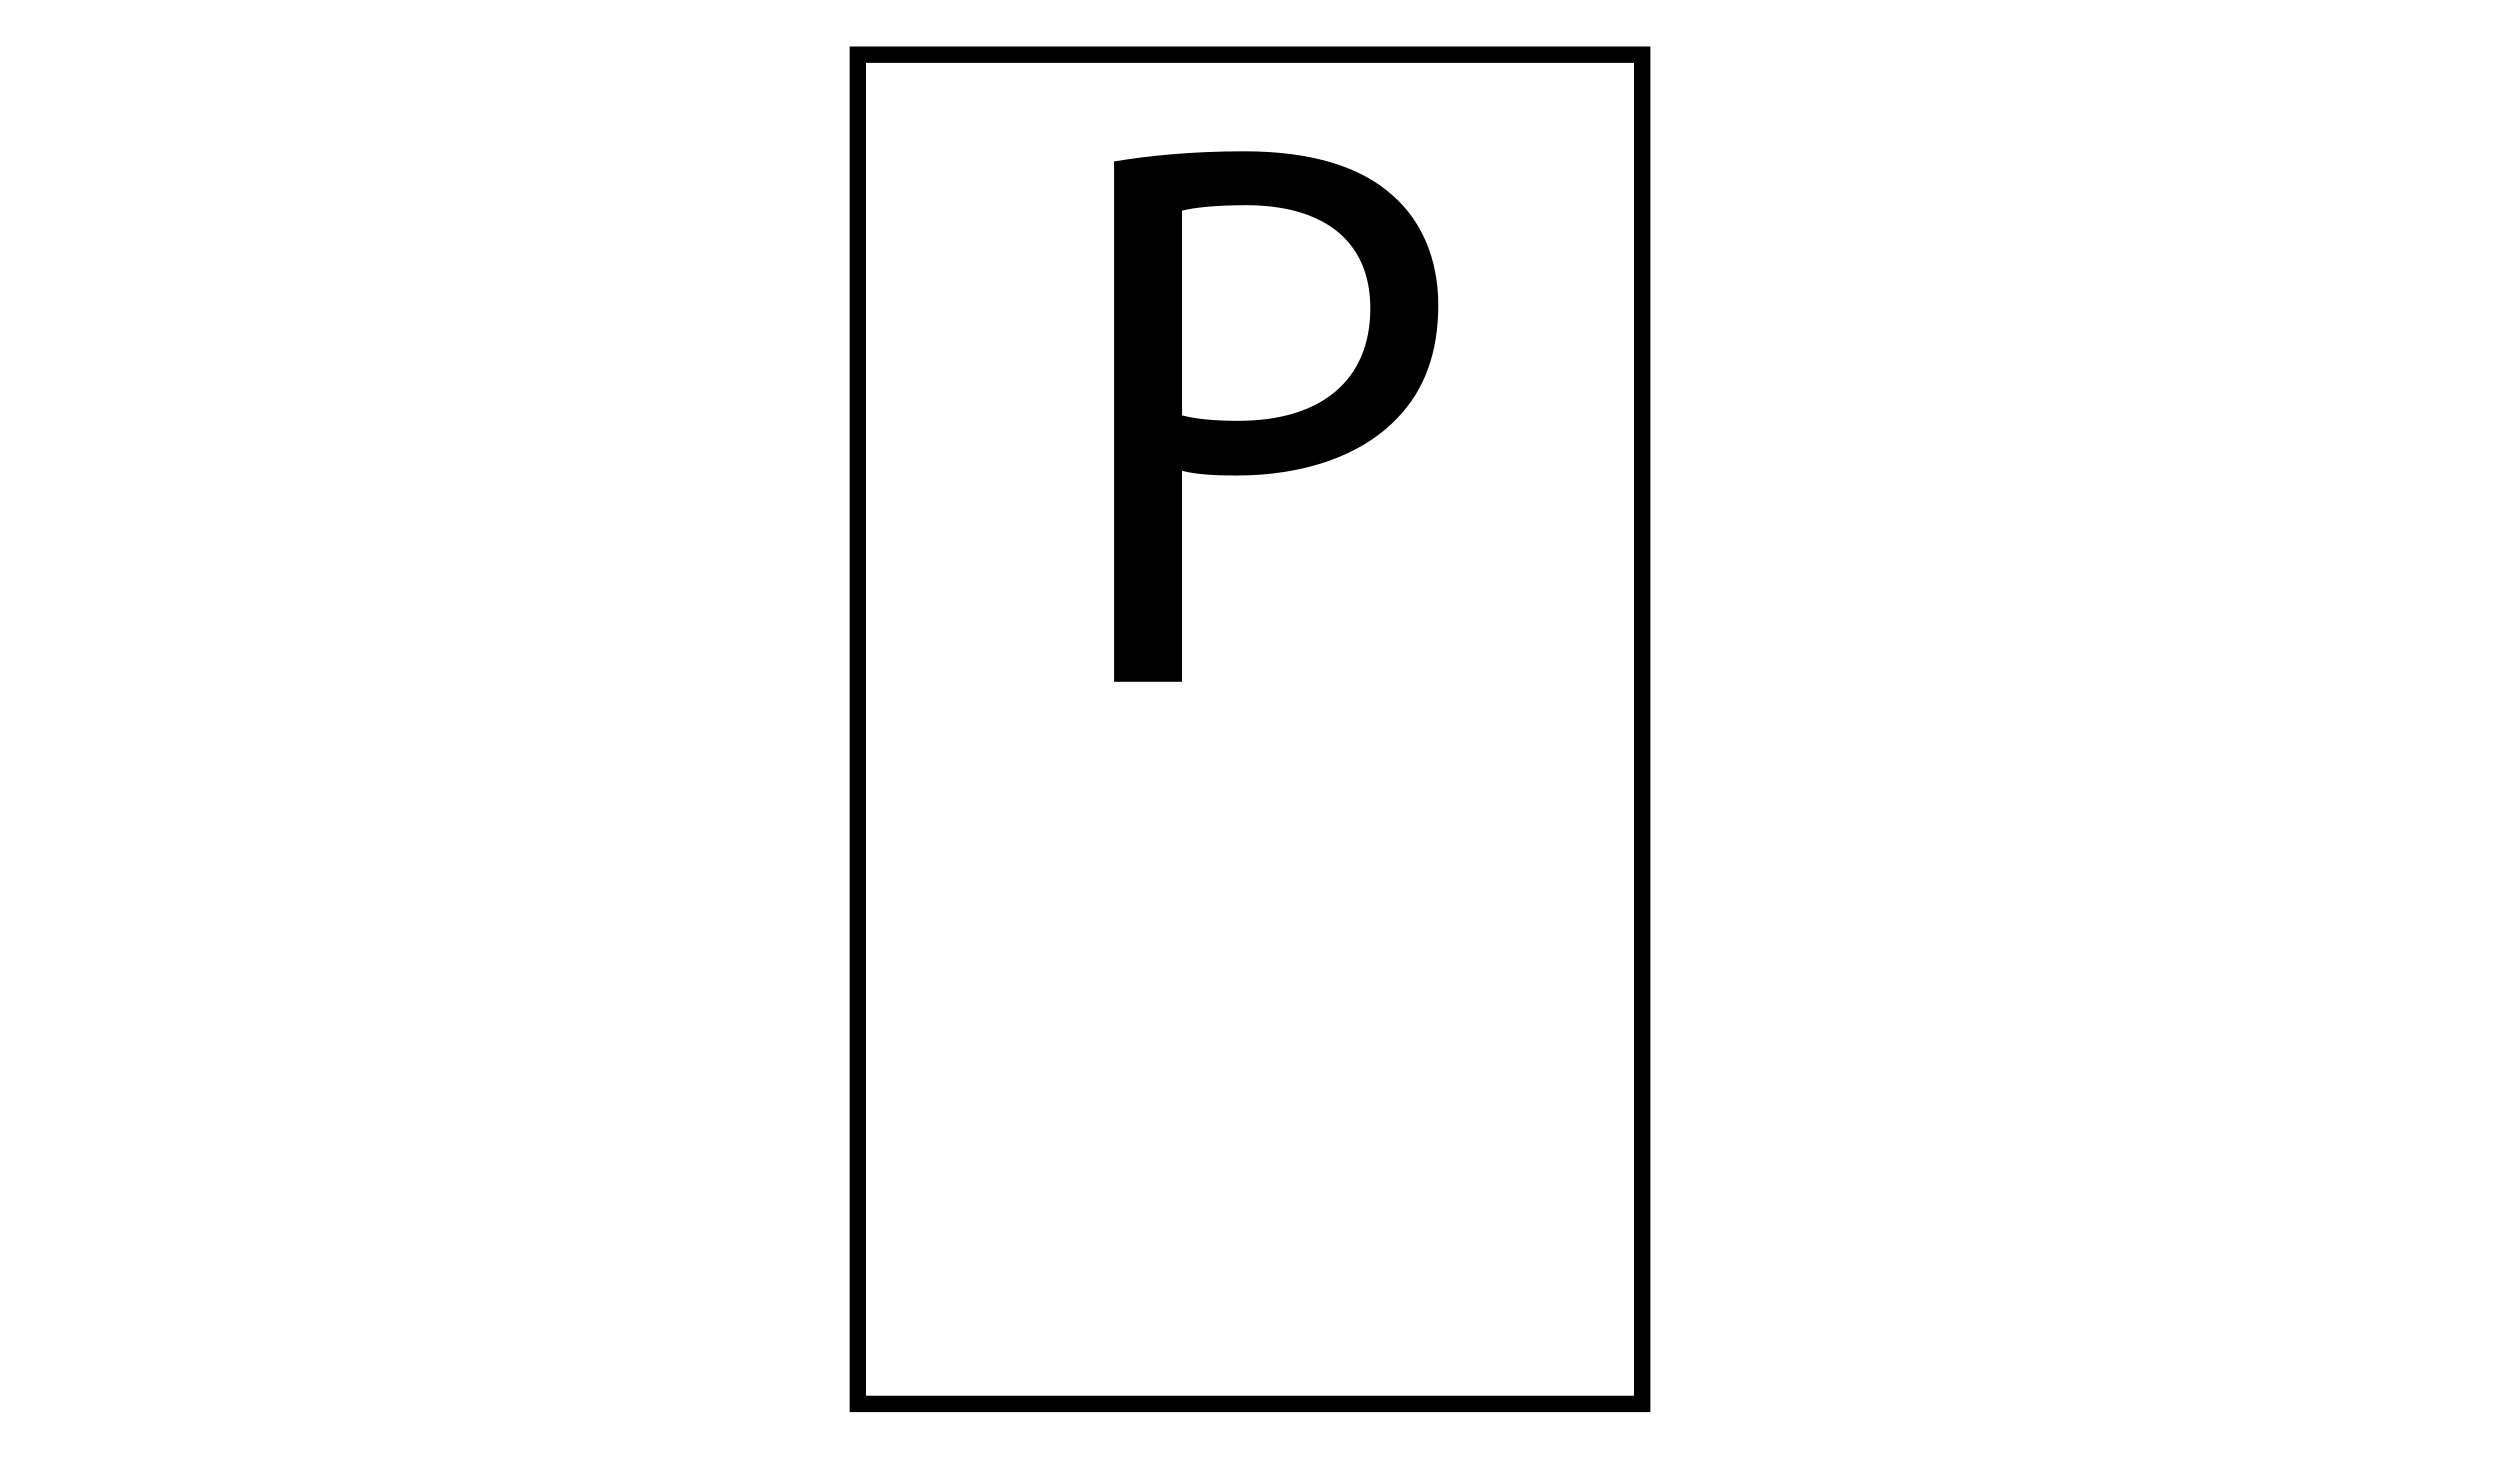 <?xml version="1.0" encoding="utf-8"?>
<!-- Generator: Adobe Illustrator 17.1.0, SVG Export Plug-In . SVG Version: 6.00 Build 0)  -->
<!DOCTYPE svg PUBLIC "-//W3C//DTD SVG 1.1//EN" "http://www.w3.org/Graphics/SVG/1.1/DTD/svg11.dtd">
<svg version="1.1" id="Layer_1" xmlns="http://www.w3.org/2000/svg" xmlns:xlink="http://www.w3.org/1999/xlink" x="0px" y="0px"
	 viewBox="0 0 960 560" enable-background="new 0 0 960 560" xml:space="preserve">
<rect x="329.4" y="21" fill="none" stroke="#000000" stroke-width="6.282" stroke-miterlimit="10" width="301.2" height="518.1"/>
<g>
	<path d="M427.8,62c12.6-2.1,29.1-3.9,50.1-3.9c25.8,0,44.7,6,56.7,16.8c11.1,9.6,17.7,24.3,17.7,42.3c0,18.3-5.4,32.7-15.6,43.2
		c-13.8,14.7-36.3,22.2-61.8,22.2c-7.8,0-15-0.3-21-1.8v81h-26.1V62z M453.9,159.5c5.7,1.5,12.9,2.1,21.6,2.1
		c31.5,0,50.7-15.3,50.7-43.2c0-26.7-18.9-39.6-47.7-39.6c-11.4,0-20.1,0.9-24.6,2.1V159.5z"/>
</g>
</svg>
